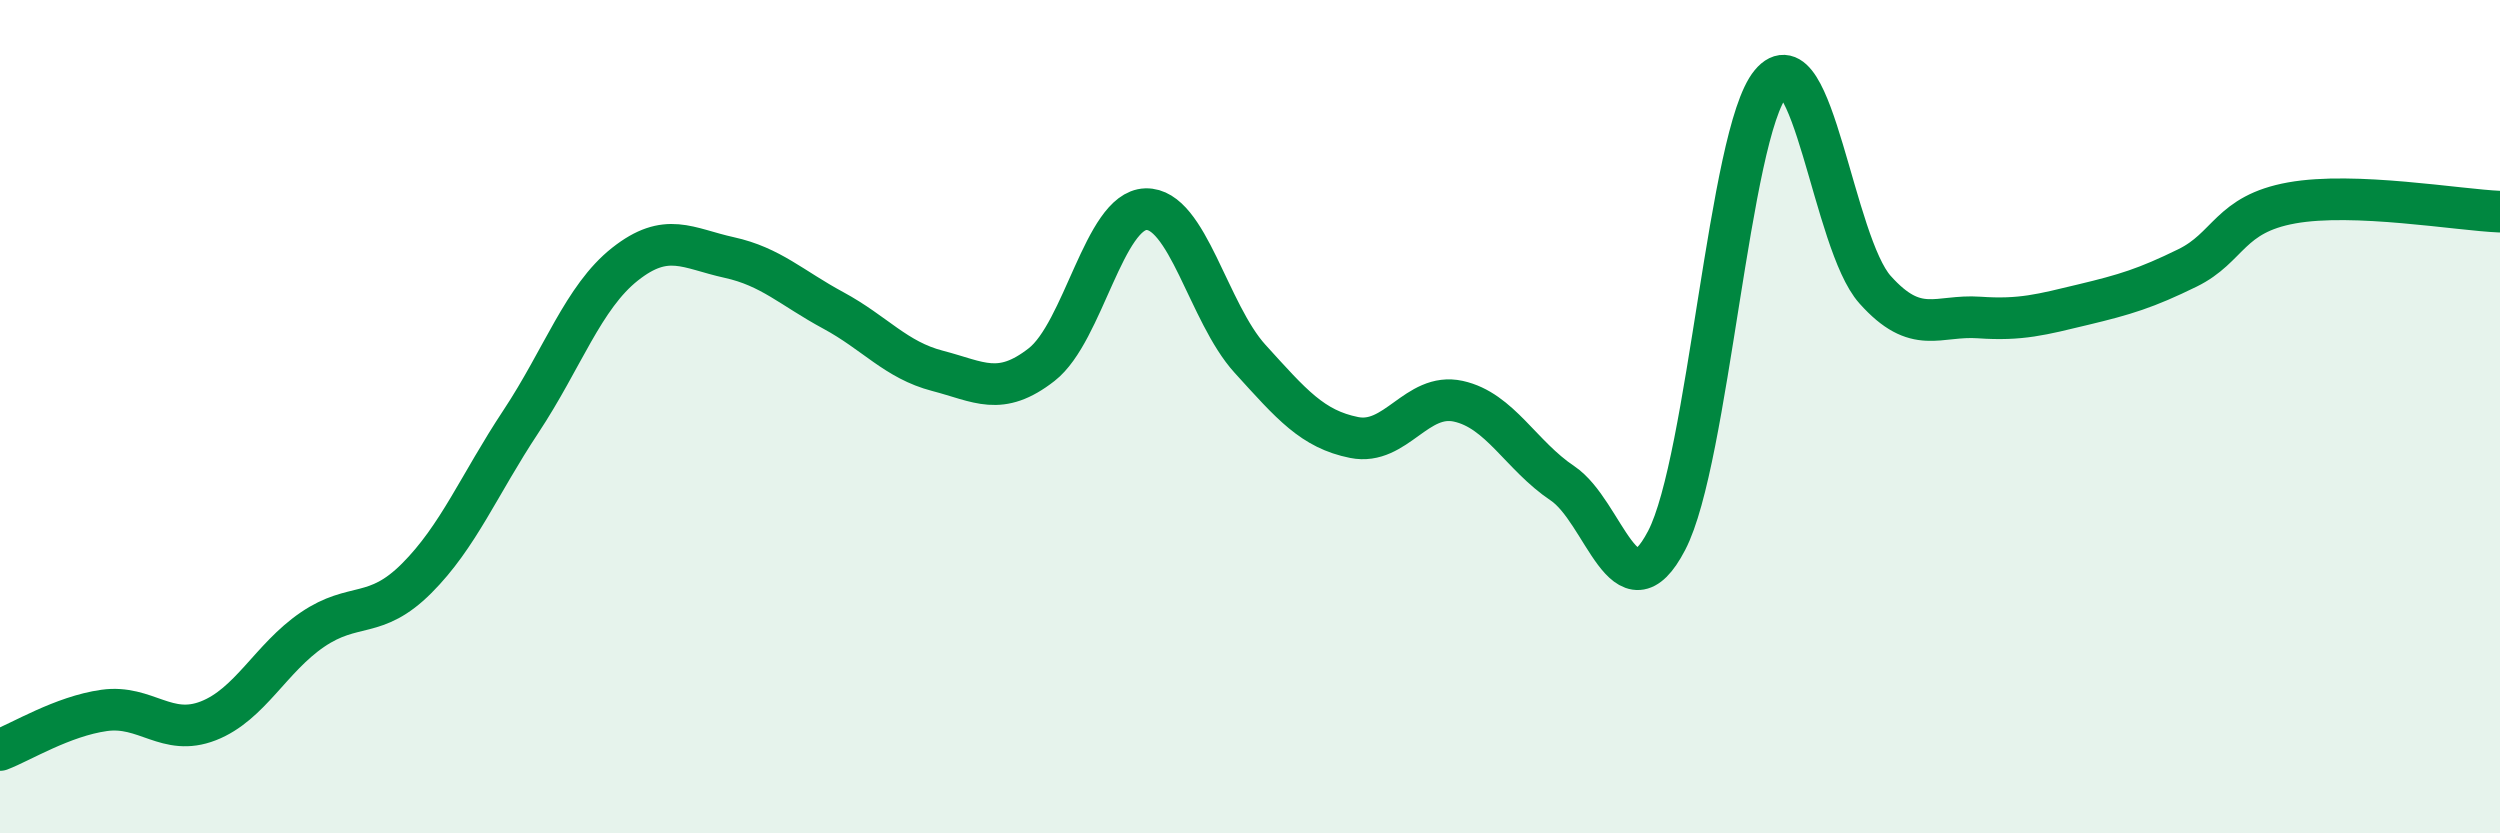 
    <svg width="60" height="20" viewBox="0 0 60 20" xmlns="http://www.w3.org/2000/svg">
      <path
        d="M 0,18 C 0.5,17.81 1.5,17.19 2.5,17.05 C 3.5,16.91 4,17.69 5,17.3 C 6,16.91 6.5,15.79 7.5,15.11 C 8.5,14.43 9,14.88 10,13.88 C 11,12.88 11.5,11.63 12.5,10.12 C 13.5,8.61 14,7.13 15,6.34 C 16,5.55 16.5,5.96 17.5,6.18 C 18.5,6.4 19,6.91 20,7.45 C 21,7.99 21.5,8.64 22.5,8.9 C 23.5,9.16 24,9.53 25,8.75 C 26,7.97 26.5,5.05 27.5,5.02 C 28.5,4.99 29,7.51 30,8.61 C 31,9.71 31.5,10.3 32.5,10.5 C 33.5,10.7 34,9.41 35,9.63 C 36,9.85 36.5,10.93 37.5,11.6 C 38.5,12.27 39,14.89 40,12.97 C 41,11.05 41.5,3.2 42.5,2 C 43.5,0.8 44,5.83 45,6.95 C 46,8.07 46.5,7.55 47.5,7.62 C 48.5,7.69 49,7.55 50,7.31 C 51,7.07 51.5,6.92 52.5,6.43 C 53.5,5.94 53.5,5.14 55,4.87 C 56.5,4.6 59,5.04 60,5.08L60 20L0 20Z"
        fill="#008740"
        opacity="0.1"
        stroke-linecap="round"
        stroke-linejoin="round"
      />
      <path
        d="M 0,18 C 0.5,17.81 1.5,17.19 2.5,17.05 C 3.5,16.91 4,17.69 5,17.3 C 6,16.91 6.5,15.79 7.5,15.11 C 8.5,14.43 9,14.88 10,13.88 C 11,12.88 11.5,11.63 12.5,10.12 C 13.5,8.61 14,7.13 15,6.34 C 16,5.55 16.5,5.96 17.5,6.18 C 18.5,6.4 19,6.91 20,7.45 C 21,7.99 21.5,8.64 22.5,8.9 C 23.5,9.16 24,9.53 25,8.75 C 26,7.97 26.5,5.05 27.5,5.02 C 28.5,4.99 29,7.51 30,8.61 C 31,9.71 31.5,10.3 32.5,10.5 C 33.5,10.7 34,9.41 35,9.63 C 36,9.85 36.5,10.93 37.5,11.6 C 38.5,12.27 39,14.89 40,12.97 C 41,11.05 41.5,3.2 42.5,2 C 43.5,0.8 44,5.83 45,6.95 C 46,8.07 46.5,7.55 47.5,7.62 C 48.5,7.69 49,7.55 50,7.31 C 51,7.07 51.5,6.92 52.5,6.43 C 53.5,5.94 53.5,5.14 55,4.87 C 56.5,4.6 59,5.04 60,5.08"
        stroke="#008740"
        stroke-width="1"
        fill="none"
        stroke-linecap="round"
        stroke-linejoin="round"
      />
    </svg>
  